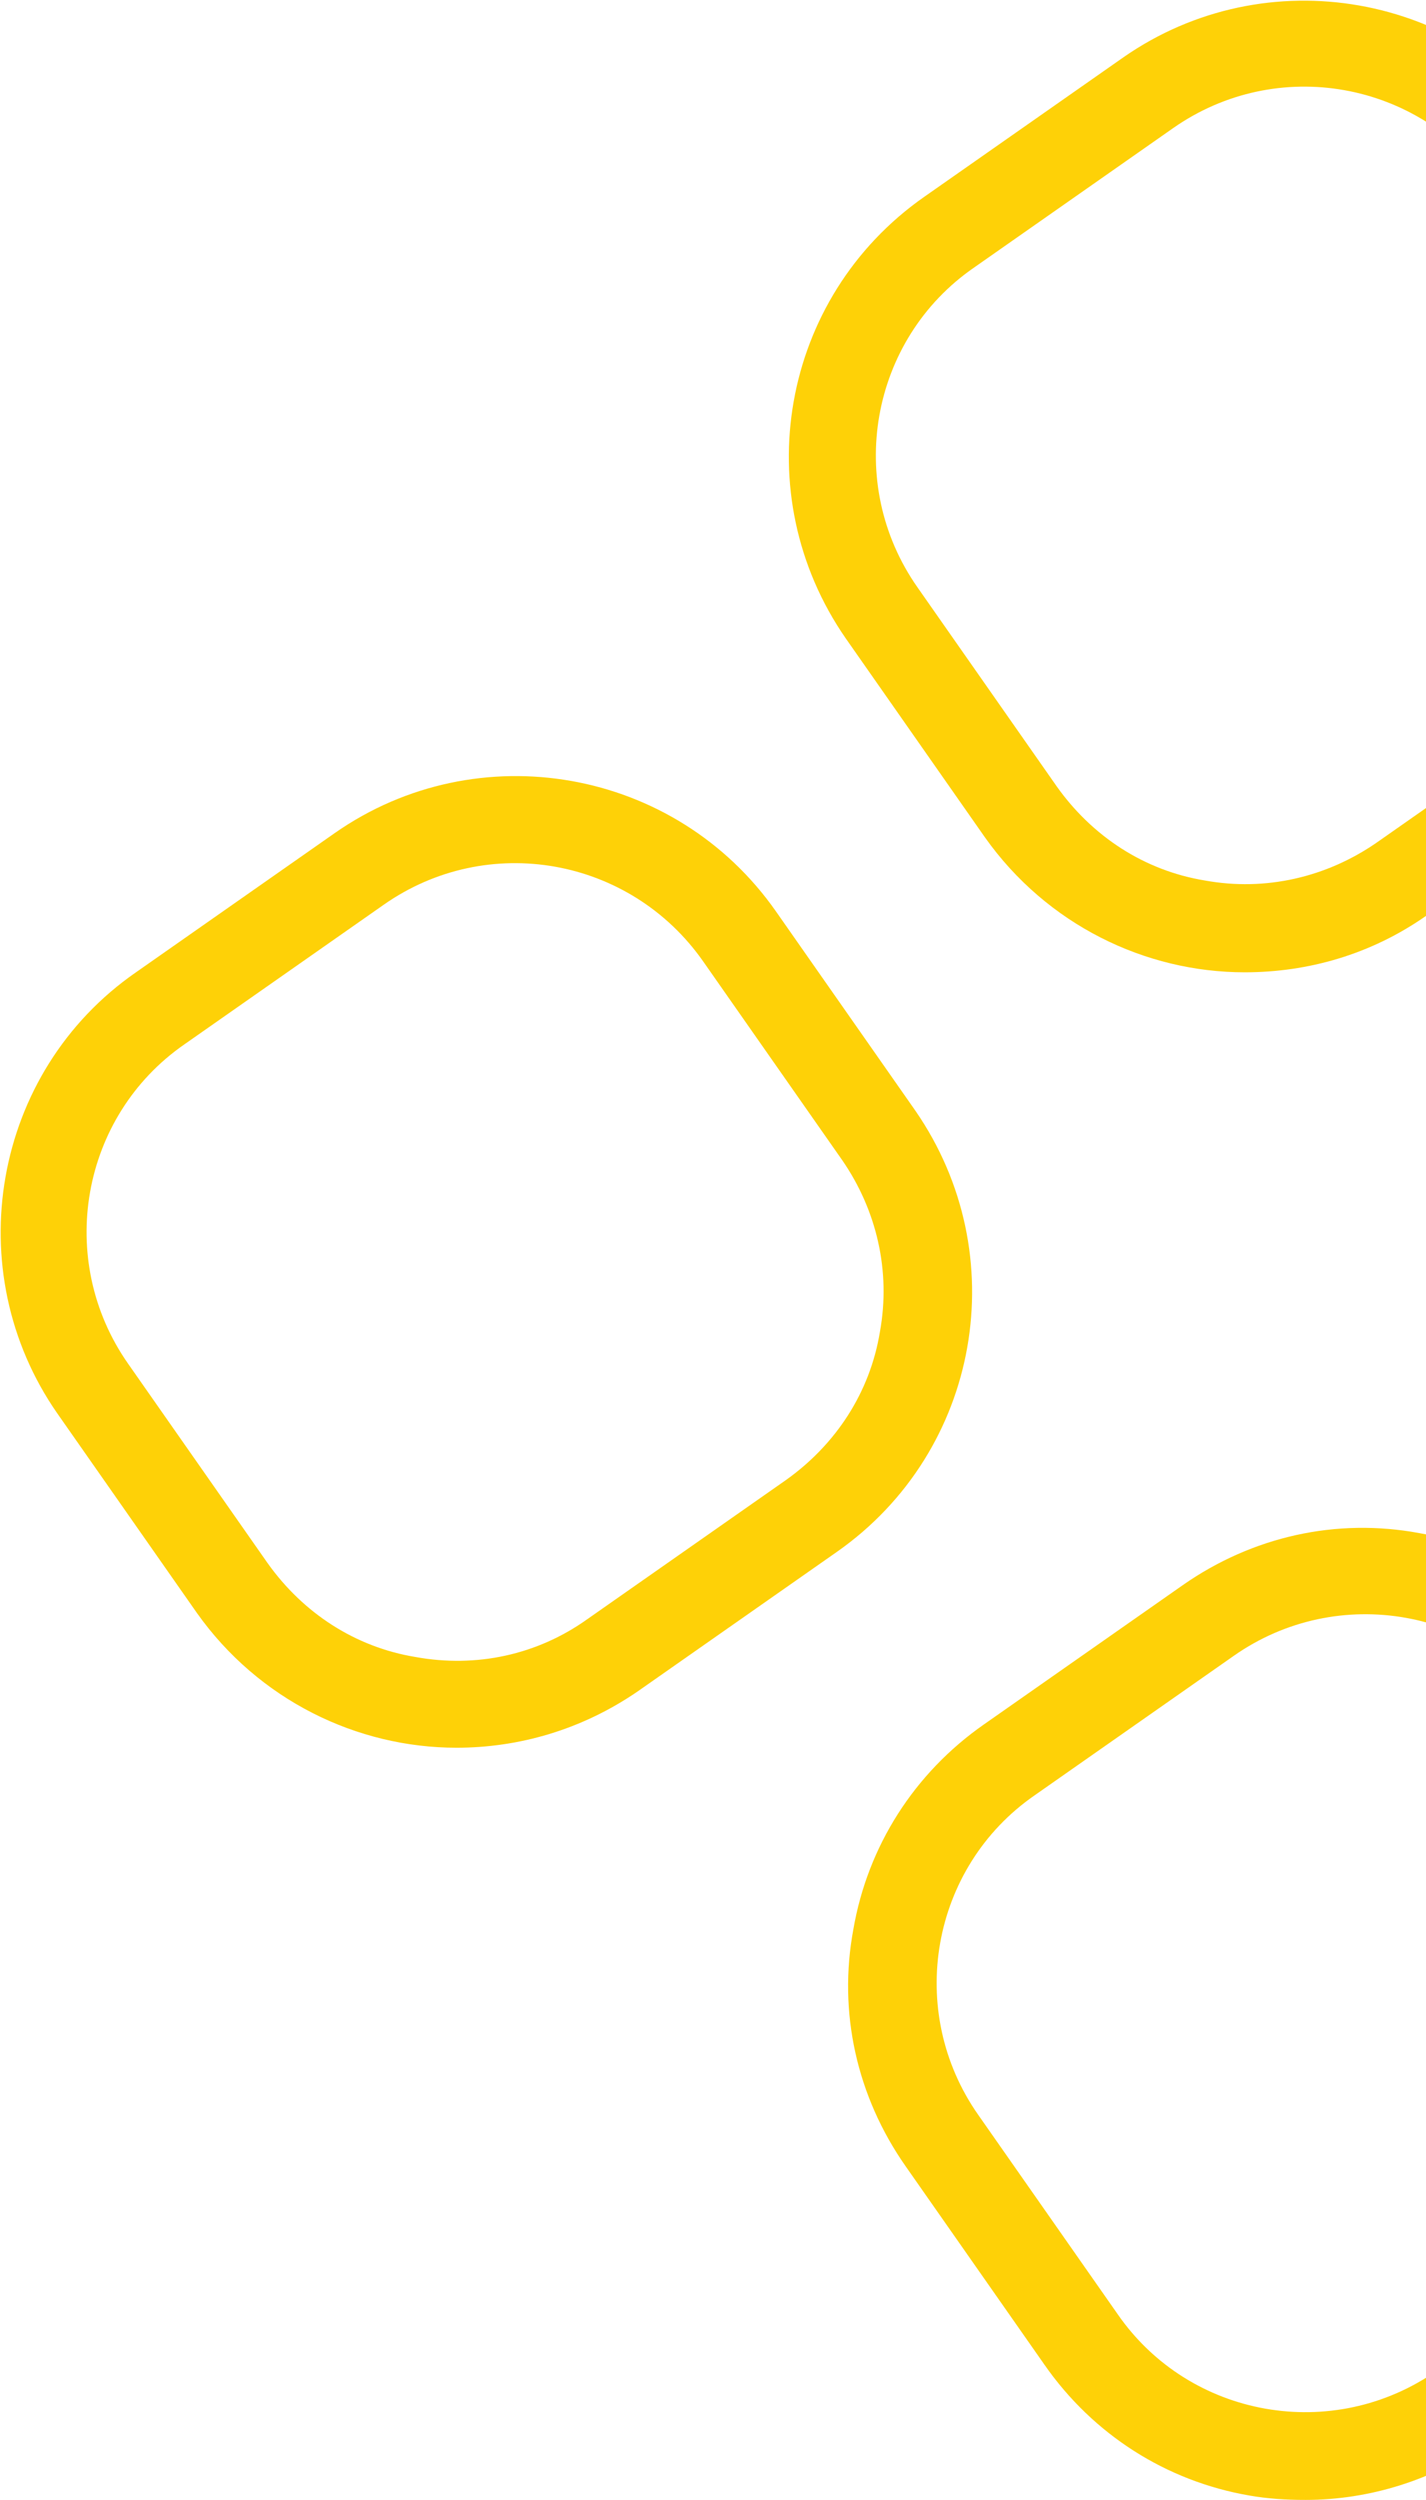 <?xml version="1.0" encoding="utf-8"?>
<!-- Generator: Adobe Illustrator 27.7.0, SVG Export Plug-In . SVG Version: 6.00 Build 0)  -->
<svg version="1.1" id="Layer_1" xmlns="http://www.w3.org/2000/svg" xmlns:xlink="http://www.w3.org/1999/xlink" x="0px" y="0px"
	 viewBox="0 0 129 226" style="enable-background:new 0 0 129 226;" xml:space="preserve">
<style type="text/css">
	.st0{clip-path:url(#SVGID_00000034052662937353877660000006786719266870715280_);}
	.st1{clip-path:url(#SVGID_00000176044295903974794810000000918082285933967769_);fill:#FED107;}
</style>
<g>
	<g>
		<defs>
			<rect id="SVGID_1_" width="129" height="226"/>
		</defs>
		<clipPath id="SVGID_00000049940643442443499490000001800175188282690721_">
			<use xlink:href="#SVGID_1_"  style="overflow:visible;"/>
		</clipPath>
		<g style="clip-path:url(#SVGID_00000049940643442443499490000001800175188282690721_);">
			<defs>
				<rect id="SVGID_00000048484943837529861250000005754074676310048702_" width="236" height="226"/>
			</defs>
			<clipPath id="SVGID_00000142143570013044205210000003824481868849353607_">
				<use xlink:href="#SVGID_00000048484943837529861250000005754074676310048702_"  style="overflow:visible;"/>
			</clipPath>
			<path style="clip-path:url(#SVGID_00000142143570013044205210000003824481868849353607_);fill:#FED107;" d="M74.2,138.3l-18,12.6
				c-11.9,8.3-28.2,5.4-36.5-6.5l-12.6-18c-8.3-11.9-5.4-28.3,6.5-36.6l18-12.6c11.9-8.3,28.2-5.4,36.5,6.5l12.6,18
				C89,113.6,86.1,130,74.2,138.3z M15.4,92.4c-10.5,7.3-13,21.8-5.7,32.2l12.6,18c7.3,10.5,21.8,13,32.2,5.7l18-12.6
				c10.5-7.3,13-21.8,5.7-32.2l-12.6-18c-7.3-10.5-21.8-13-32.2-5.7L15.4,92.4z"/>
			<path style="clip-path:url(#SVGID_00000142143570013044205210000003824481868849353607_);fill:#FED107;" d="M41.3,158
				c-9,0-17.9-4.3-23.5-12.2l-12.6-18c-9-12.9-5.9-30.9,7.1-39.9l18-12.6c12.9-9,30.8-5.9,39.9,7.1l12.6,18c9,13,5.9,30.8-7.1,39.9
				l-18,12.6C52.6,156.4,46.9,158,41.3,158z M16.7,94.4c-9.4,6.5-11.7,19.5-5.1,28.9l12.6,18c3.2,4.5,7.9,7.6,13.4,8.5
				c5.5,1,11-0.2,15.5-3.4l18-12.6c4.5-3.2,7.6-7.9,8.5-13.4c1-5.5-0.3-11-3.4-15.5l-12.6-18c-6.6-9.4-19.5-11.7-28.9-5.1L16.7,94.4
				L16.7,94.4z"/>
			<path style="clip-path:url(#SVGID_00000142143570013044205210000003824481868849353607_);fill:#FED107;" d="M145.6,68.2l-18,12.6
				c-11.9,8.3-28.2,5.4-36.5-6.5l-12.6-18c-8.3-11.9-5.4-28.3,6.5-36.6l18-12.6c11.9-8.3,28.2-5.4,36.5,6.5l12.6,18
				C160.3,43.5,157.4,59.9,145.6,68.2z M86.7,22.3C76.2,29.6,73.7,44,81,54.5l12.6,18c7.3,10.5,21.8,13,32.2,5.7l18-12.6
				c10.5-7.3,13-21.8,5.7-32.2l-12.6-18c-7.3-10.5-21.8-13-32.2-5.7L86.7,22.3z"/>
			<path style="clip-path:url(#SVGID_00000142143570013044205210000003824481868849353607_);fill:#FED107;" d="M112.6,87.9
				c-9,0-17.9-4.3-23.5-12.2l-12.6-18c-9-13-5.9-30.8,7.1-39.9l18-12.6c12.9-9,30.8-5.9,39.9,7.1l12.6,18c9,13,5.9,30.8-7.1,39.9
				l-18,12.6C124,86.3,118.3,87.9,112.6,87.9L112.6,87.9z M88.1,24.2c-9.4,6.5-11.7,19.5-5.1,28.9l12.6,18c3.2,4.5,7.9,7.6,13.4,8.5
				c5.5,1,11-0.3,15.5-3.4l18-12.6c4.5-3.2,7.6-7.9,8.5-13.4c1-5.5-0.3-11-3.4-15.5l-12.6-18c-6.6-9.4-19.5-11.7-28.9-5.1L88.1,24.2
				L88.1,24.2z"/>
			<path style="clip-path:url(#SVGID_00000142143570013044205210000003824481868849353607_);fill:#FED107;" d="M151.1,206.3
				l-18,12.6c-11.9,8.3-28.2,5.4-36.5-6.5l-12.6-18c-8.3-11.9-5.4-28.3,6.5-36.6l18-12.6c11.9-8.3,28.2-5.4,36.5,6.5l12.6,18
				C165.8,181.6,162.9,198,151.1,206.3z M92.2,160.3c-10.5,7.3-13,21.8-5.7,32.2l12.6,18c7.3,10.5,21.8,13,32.2,5.7l18-12.6
				c10.5-7.3,13-21.8,5.7-32.2l-12.6-18c-7.3-10.5-21.8-13-32.2-5.7L92.2,160.3z"/>
			<path style="clip-path:url(#SVGID_00000142143570013044205210000003824481868849353607_);fill:#FED107;" d="M118.1,226
				c-1.7,0-3.4-0.1-5.1-0.4c-7.5-1.3-14.1-5.5-18.5-11.8l-12.6-18c-4.4-6.3-6.1-13.9-4.7-21.4c1.3-7.5,5.5-14.1,11.8-18.5l18-12.6
				c6.3-4.4,13.9-6.1,21.4-4.7c7.5,1.3,14.1,5.5,18.5,11.8l12.6,18c4.4,6.3,6.1,13.9,4.7,21.4c-1.3,7.6-5.5,14.1-11.8,18.5l-18,12.6
				C129.6,224.2,123.9,226,118.1,226z M93.6,162.3c-9.4,6.5-11.7,19.5-5.1,28.9l12.6,18c6.5,9.4,19.5,11.7,28.9,5.1l18-12.6
				c4.5-3.2,7.6-7.9,8.5-13.4s-0.3-11-3.4-15.5l-12.6-18c-6.5-9.4-19.5-11.7-28.9-5.1L93.6,162.3z"/>
		</g>
	</g>
</g>
</svg>
